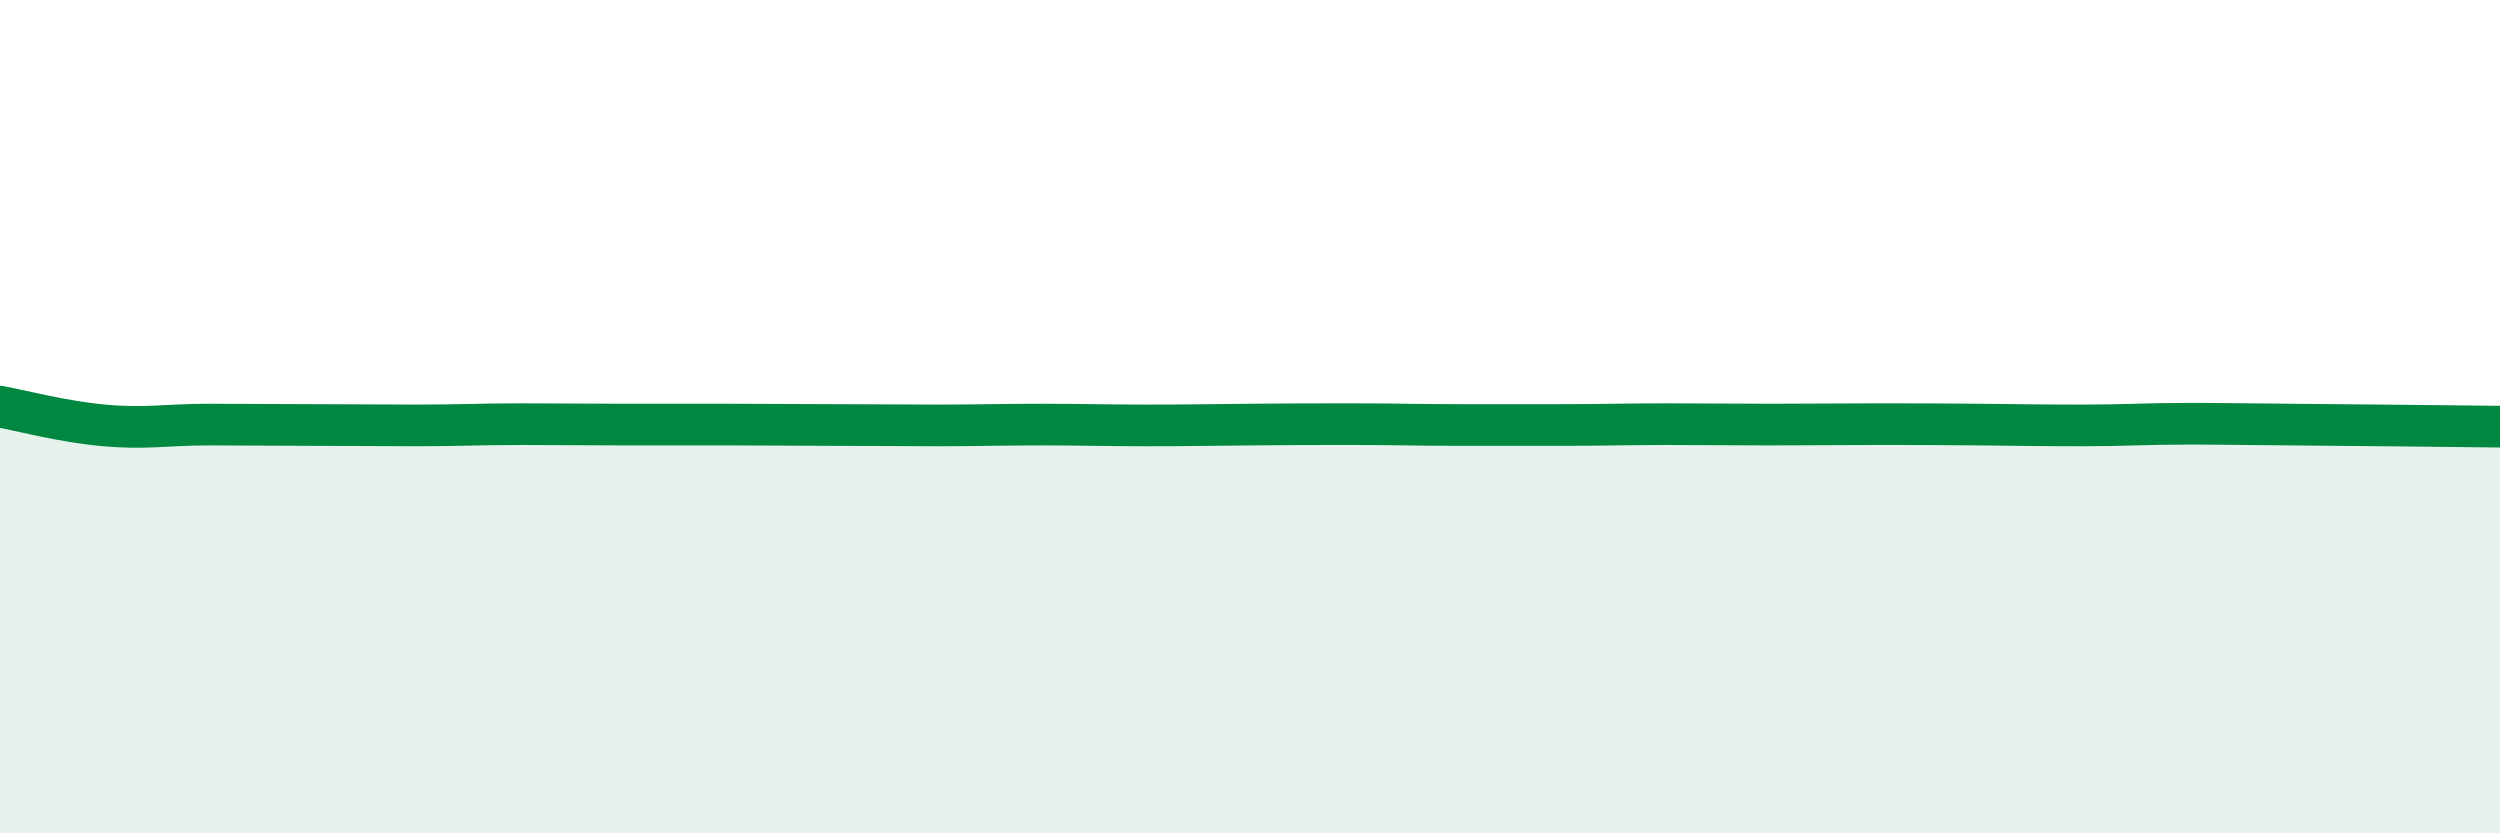 
    <svg width="60" height="20" viewBox="0 0 60 20" xmlns="http://www.w3.org/2000/svg">
      <path
        d="M 0,9.76 C 0.5,9.85 1.5,10.12 2.5,10.21 C 3.5,10.3 4,10.19 5,10.19 C 6,10.19 6.5,10.2 7.5,10.2 C 8.5,10.2 9,10.21 10,10.21 C 11,10.21 11.5,10.18 12.5,10.18 C 13.5,10.18 14,10.19 15,10.19 C 16,10.19 16.5,10.19 17.5,10.19 C 18.5,10.19 19,10.2 20,10.2 C 21,10.2 21.5,10.21 22.5,10.21 C 23.5,10.21 24,10.19 25,10.19 C 26,10.19 26.5,10.21 27.5,10.21 C 28.5,10.21 29,10.2 30,10.19 C 31,10.18 31.5,10.18 32.5,10.18 C 33.5,10.18 34,10.2 35,10.2 C 36,10.2 36.5,10.2 37.5,10.2 C 38.5,10.2 39,10.18 40,10.18 C 41,10.18 41.5,10.19 42.5,10.19 C 43.5,10.19 44,10.18 45,10.18 C 46,10.18 46.5,10.18 47.5,10.19 C 48.5,10.2 49,10.21 50,10.21 C 51,10.21 51.5,10.17 52.5,10.17 C 53.5,10.17 53.5,10.18 55,10.19 C 56.5,10.2 59,10.23 60,10.24L60 20L0 20Z"
        fill="#008740"
        opacity="0.1"
        stroke-linecap="round"
        stroke-linejoin="round"
      />
      <path
        d="M 0,9.76 C 0.5,9.85 1.5,10.12 2.5,10.21 C 3.5,10.3 4,10.19 5,10.19 C 6,10.19 6.5,10.2 7.5,10.2 C 8.5,10.2 9,10.21 10,10.21 C 11,10.21 11.5,10.18 12.5,10.18 C 13.5,10.18 14,10.19 15,10.19 C 16,10.19 16.5,10.19 17.5,10.19 C 18.5,10.19 19,10.2 20,10.2 C 21,10.2 21.5,10.21 22.5,10.21 C 23.5,10.21 24,10.19 25,10.19 C 26,10.19 26.5,10.21 27.5,10.21 C 28.5,10.21 29,10.2 30,10.19 C 31,10.18 31.5,10.18 32.5,10.18 C 33.5,10.18 34,10.2 35,10.2 C 36,10.2 36.5,10.2 37.5,10.2 C 38.5,10.2 39,10.18 40,10.18 C 41,10.18 41.5,10.19 42.5,10.19 C 43.5,10.19 44,10.18 45,10.18 C 46,10.18 46.5,10.18 47.5,10.19 C 48.5,10.2 49,10.21 50,10.21 C 51,10.21 51.5,10.17 52.5,10.17 C 53.5,10.17 53.5,10.18 55,10.19 C 56.5,10.2 59,10.23 60,10.24"
        stroke="#008740"
        stroke-width="1"
        fill="none"
        stroke-linecap="round"
        stroke-linejoin="round"
      />
    </svg>
  
